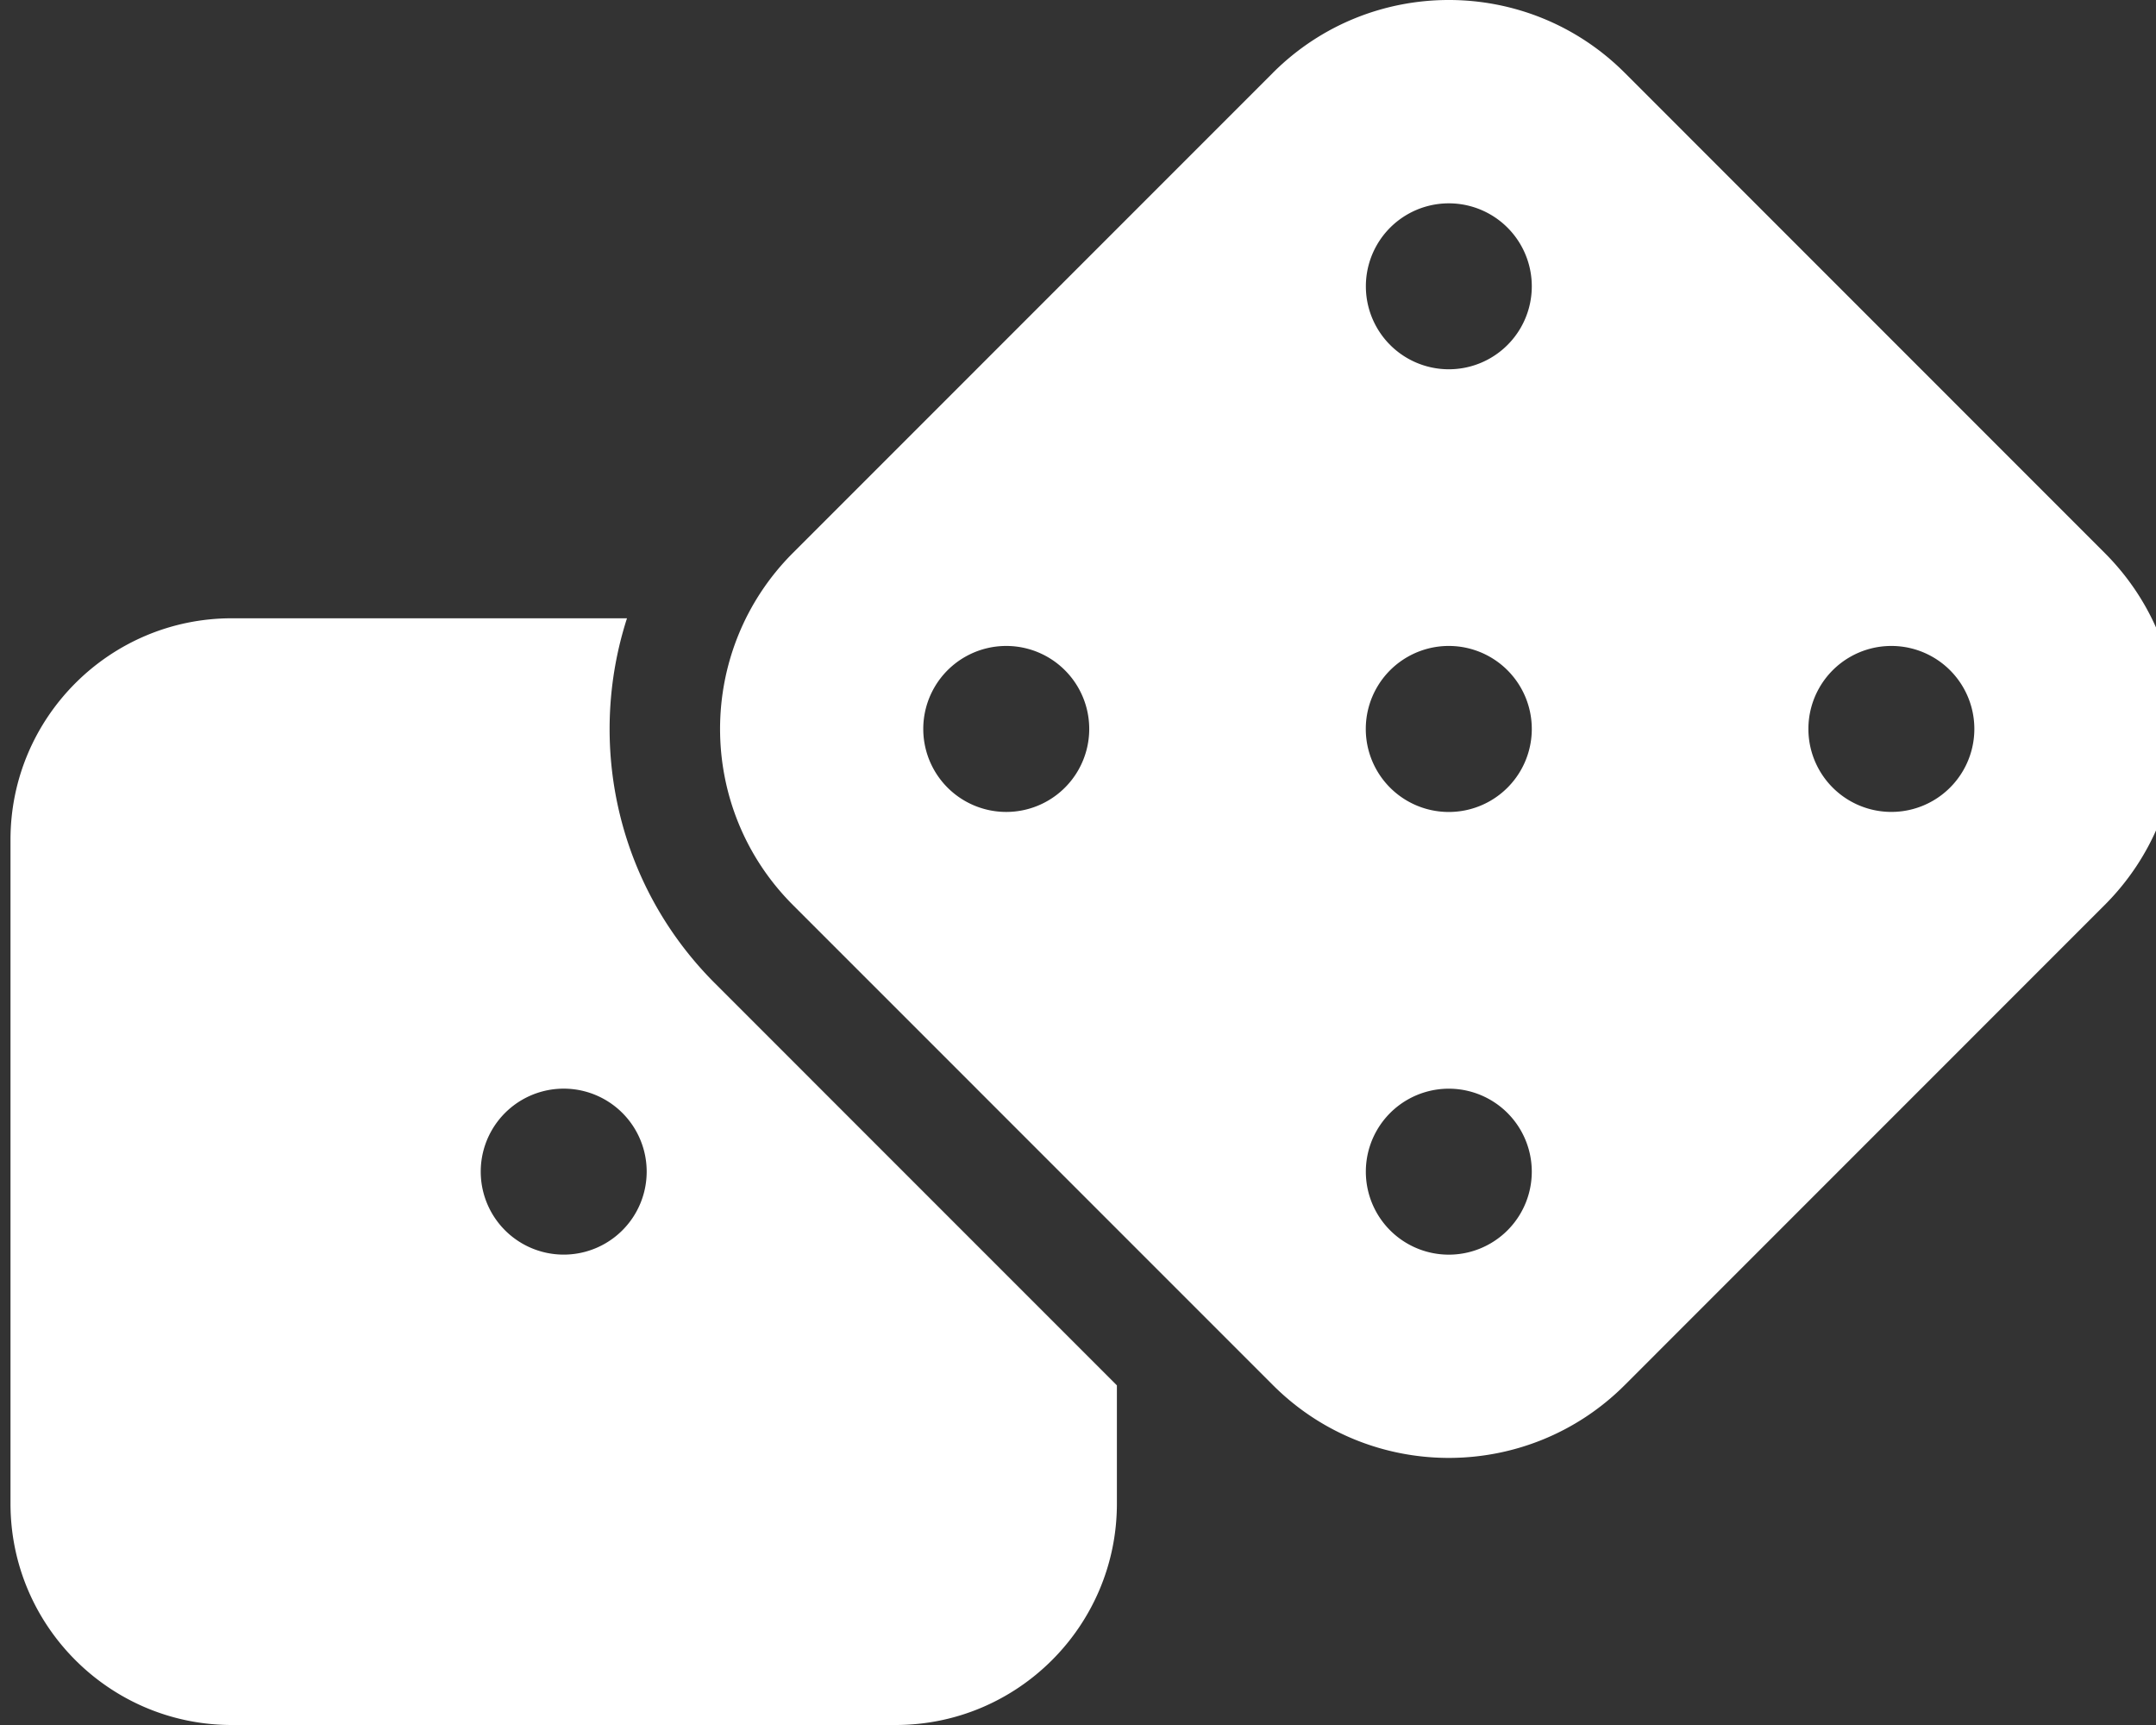 <svg xmlns="http://www.w3.org/2000/svg" viewBox="0 0 100 80"><rect x="0" y="0" width="100" height="80" fill="#333333" stroke="none"/><path fill="#fff" d="M59.036 3.38c4.507-4.507 11.82-4.507 16.326 0L97.62 25.643c4.507 4.507 4.507 11.82 0 16.328L75.362 64.233c-4.507 4.507-11.82 4.507-16.325 0l-22.26-22.262c-4.505-4.507-4.505-11.821 0-16.328L59.038 3.38Zm12.012 30.427a3.85 3.85 0 1 0-7.7 0 3.85 3.85 0 0 0 7.7 0Zm16.678-3.85a3.848 3.848 0 1 0 0 7.697 3.848 3.848 0 0 0 0-7.697Zm-20.527 28.23a3.848 3.848 0 1 0 0-7.697 3.848 3.848 0 0 0 0 7.697Zm-20.527-28.23a3.849 3.849 0 1 0 0 7.698 3.849 3.849 0 0 0 0-7.698ZM67.2 17.126a3.848 3.848 0 1 0 0-7.696 3.848 3.848 0 0 0 0 7.696ZM51.804 69.735C51.804 75.397 47.202 80 41.541 80H10.75C5.09 80 .487 75.397.487 69.735V38.939c0-5.661 4.603-10.265 10.264-10.265h18.33c-1.861 5.774-.498 12.35 4.073 16.922l18.65 18.653v5.486ZM26.146 50.488a3.848 3.848 0 1 0 0 7.697 3.848 3.848 0 0 0 0-7.697Z"/></svg>